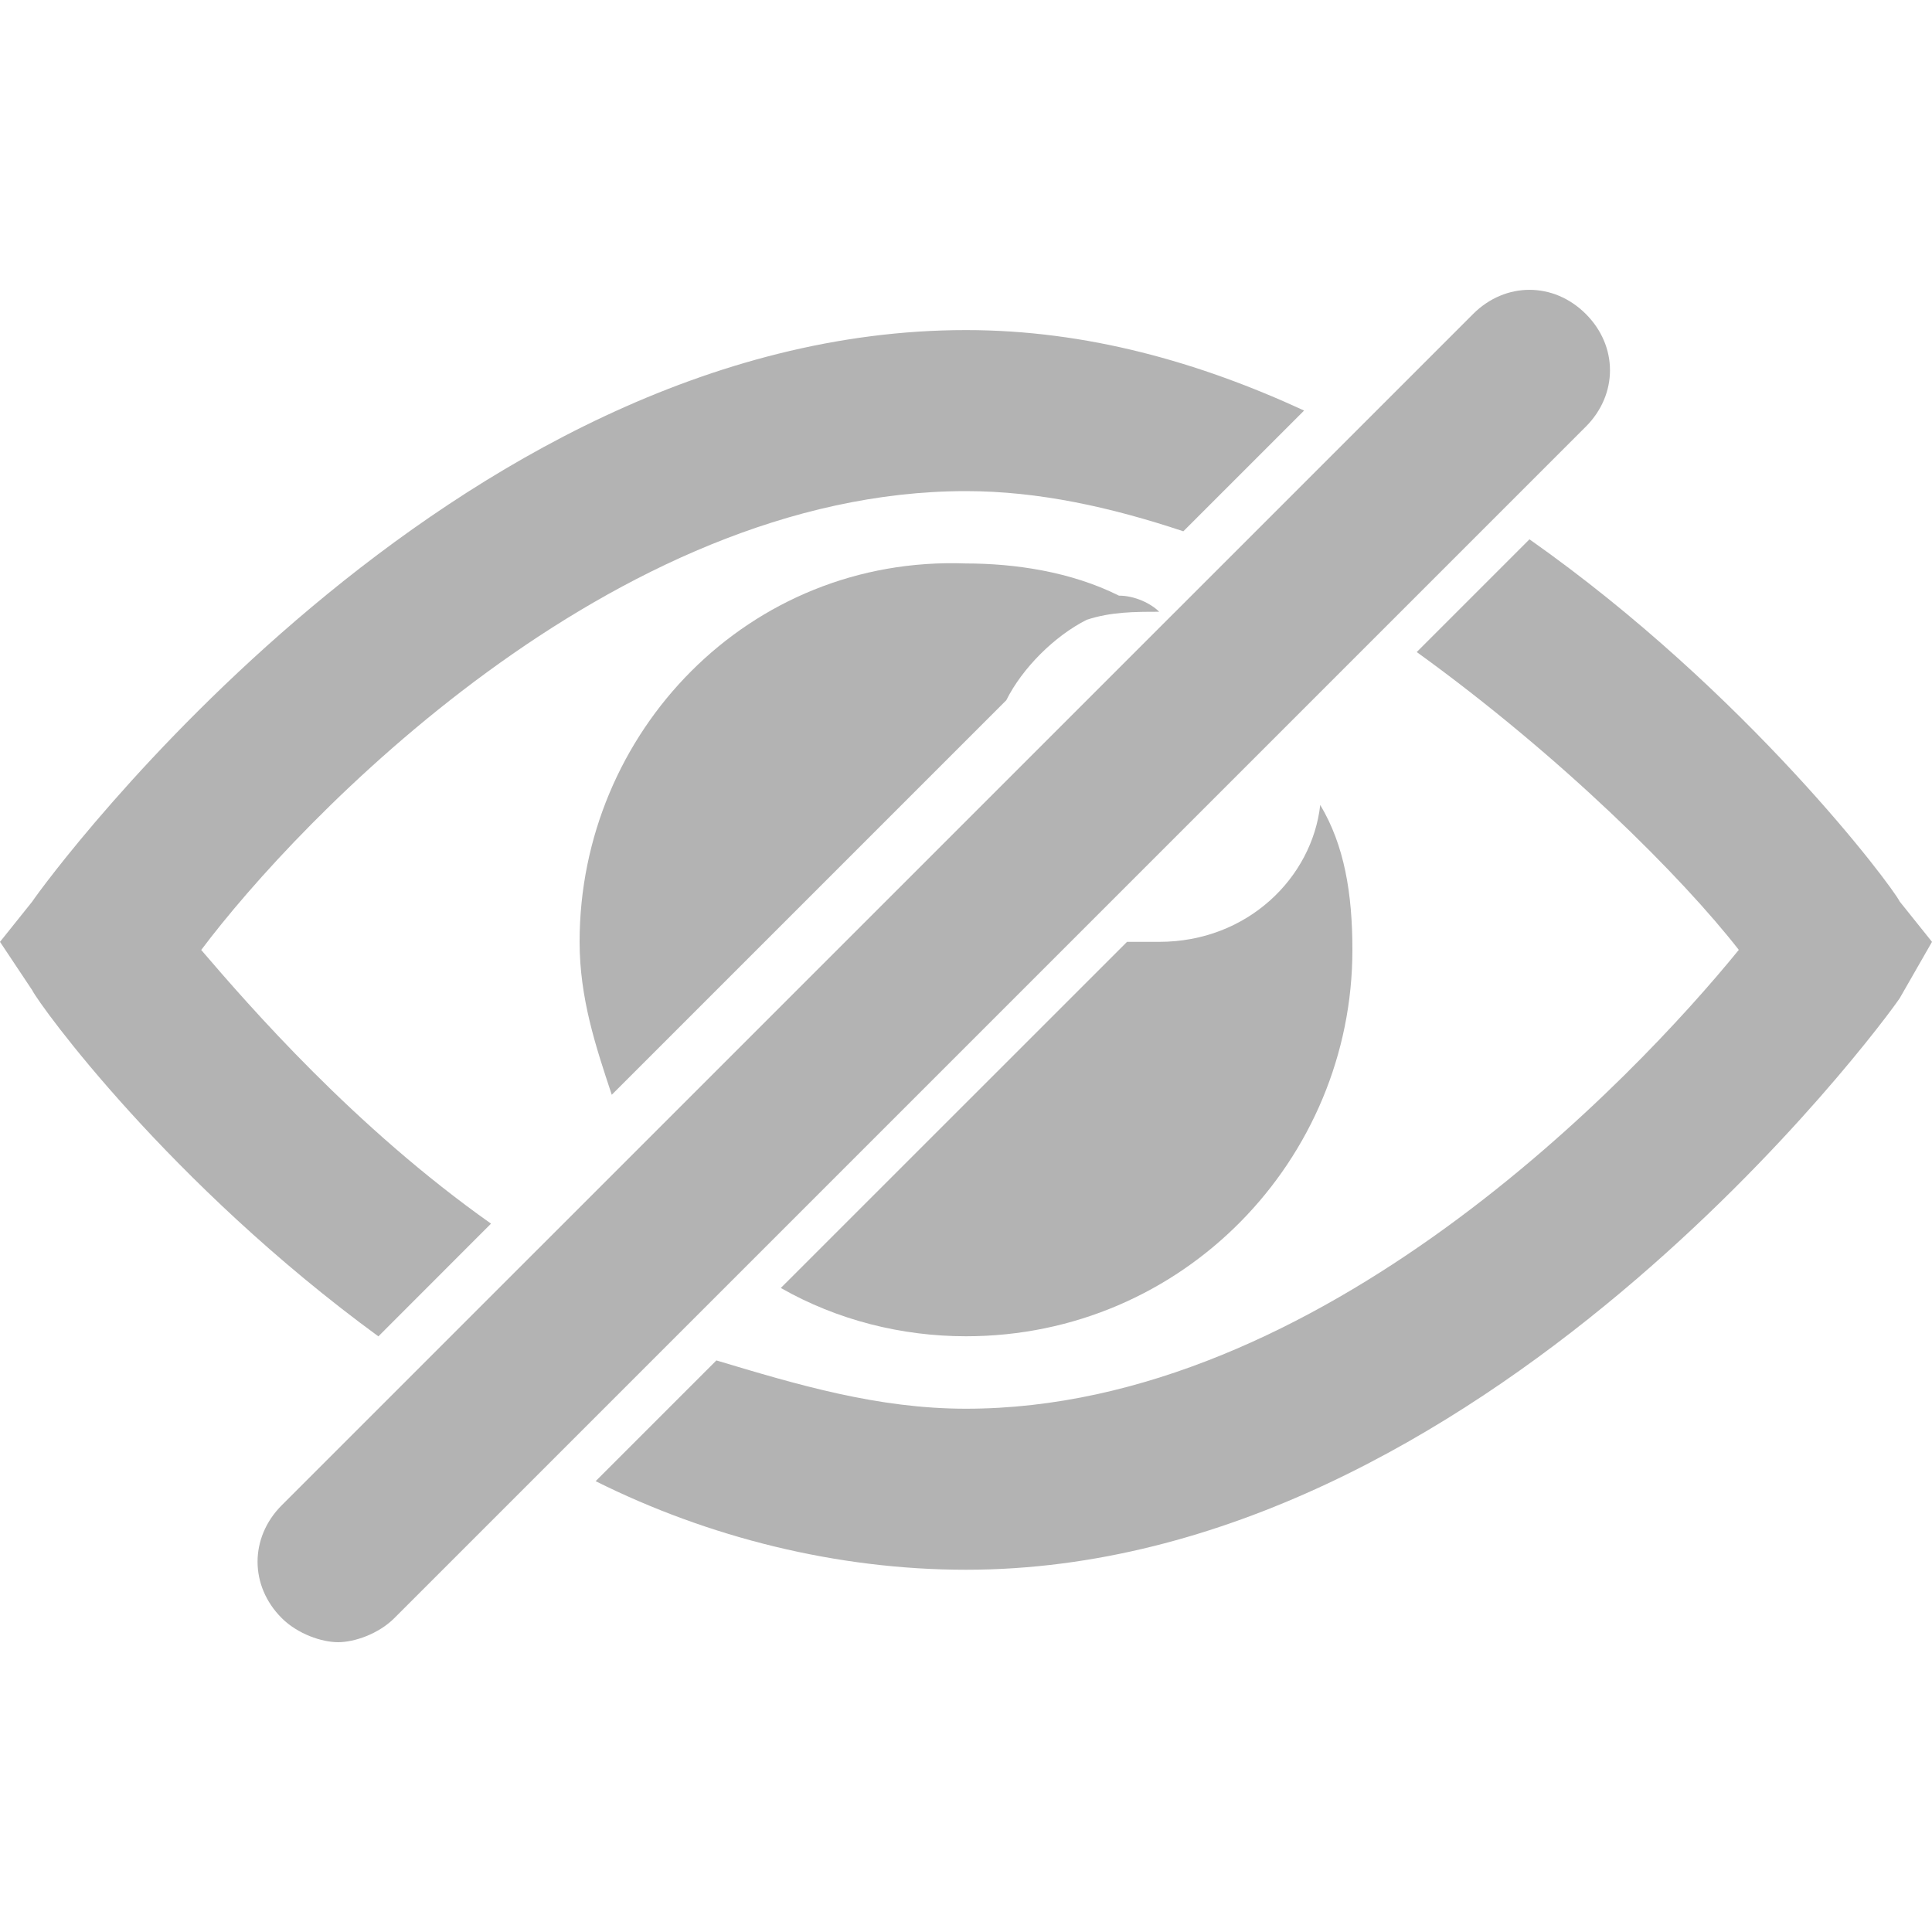 <svg width="20" height="20" viewBox="0 0 20 20" fill="none" xmlns="http://www.w3.org/2000/svg">
<path d="M5.083 12.667C3.667 11.667 2.583 10.417 2.083 9.834C3.083 8.5 6.333 5.084 10 5.084C10.75 5.084 11.5 5.25 12.25 5.5L13.5 4.25C12.417 3.75 11.25 3.417 10 3.417C4.667 3.417 0.5 9.084 0.333 9.334L0 9.75L0.333 10.25C0.417 10.417 1.75 12.25 3.917 13.834L5.083 12.667Z" fill="#B3B3B3"/>
<path d="M19.666 9.333C19.583 9.166 18.083 7.166 15.833 5.583L14.666 6.75C16.166 7.833 17.416 9.083 18 9.833C16.916 11.166 13.666 14.583 10 14.583C9.083 14.583 8.25 14.333 7.416 14.083L6.166 15.333C7.333 15.916 8.666 16.25 10 16.25C15.333 16.25 19.5 10.583 19.666 10.333L20 9.75L19.666 9.333Z" fill="#B3B3B3"/>
<path d="M12 9.75C11.833 9.75 11.75 9.75 11.667 9.75L8.083 13.333C8.667 13.666 9.333 13.833 10 13.833C12.25 13.833 14 12 14 9.833C14 9.25 13.917 8.75 13.667 8.333C13.583 9.083 12.917 9.75 12 9.75Z" fill="#B3B3B3"/>
<path d="M6 9.749C6 10.333 6.167 10.833 6.333 11.333L10.417 7.249C10.583 6.916 10.917 6.583 11.25 6.416C11.5 6.333 11.75 6.333 12 6.333C11.917 6.249 11.75 6.166 11.583 6.166C11.083 5.916 10.5 5.833 10 5.833C7.75 5.749 6 7.583 6 9.749Z" fill="#B3B3B3"/>
<path d="M16.416 3.25C16.083 2.917 15.583 2.917 15.25 3.25L2.916 15.583C2.583 15.917 2.583 16.417 2.916 16.75C3.083 16.917 3.333 17 3.5 17C3.666 17 3.916 16.917 4.083 16.75L16.416 4.417C16.75 4.083 16.75 3.583 16.416 3.25Z" fill="#B3B3B3"/>
</svg>

